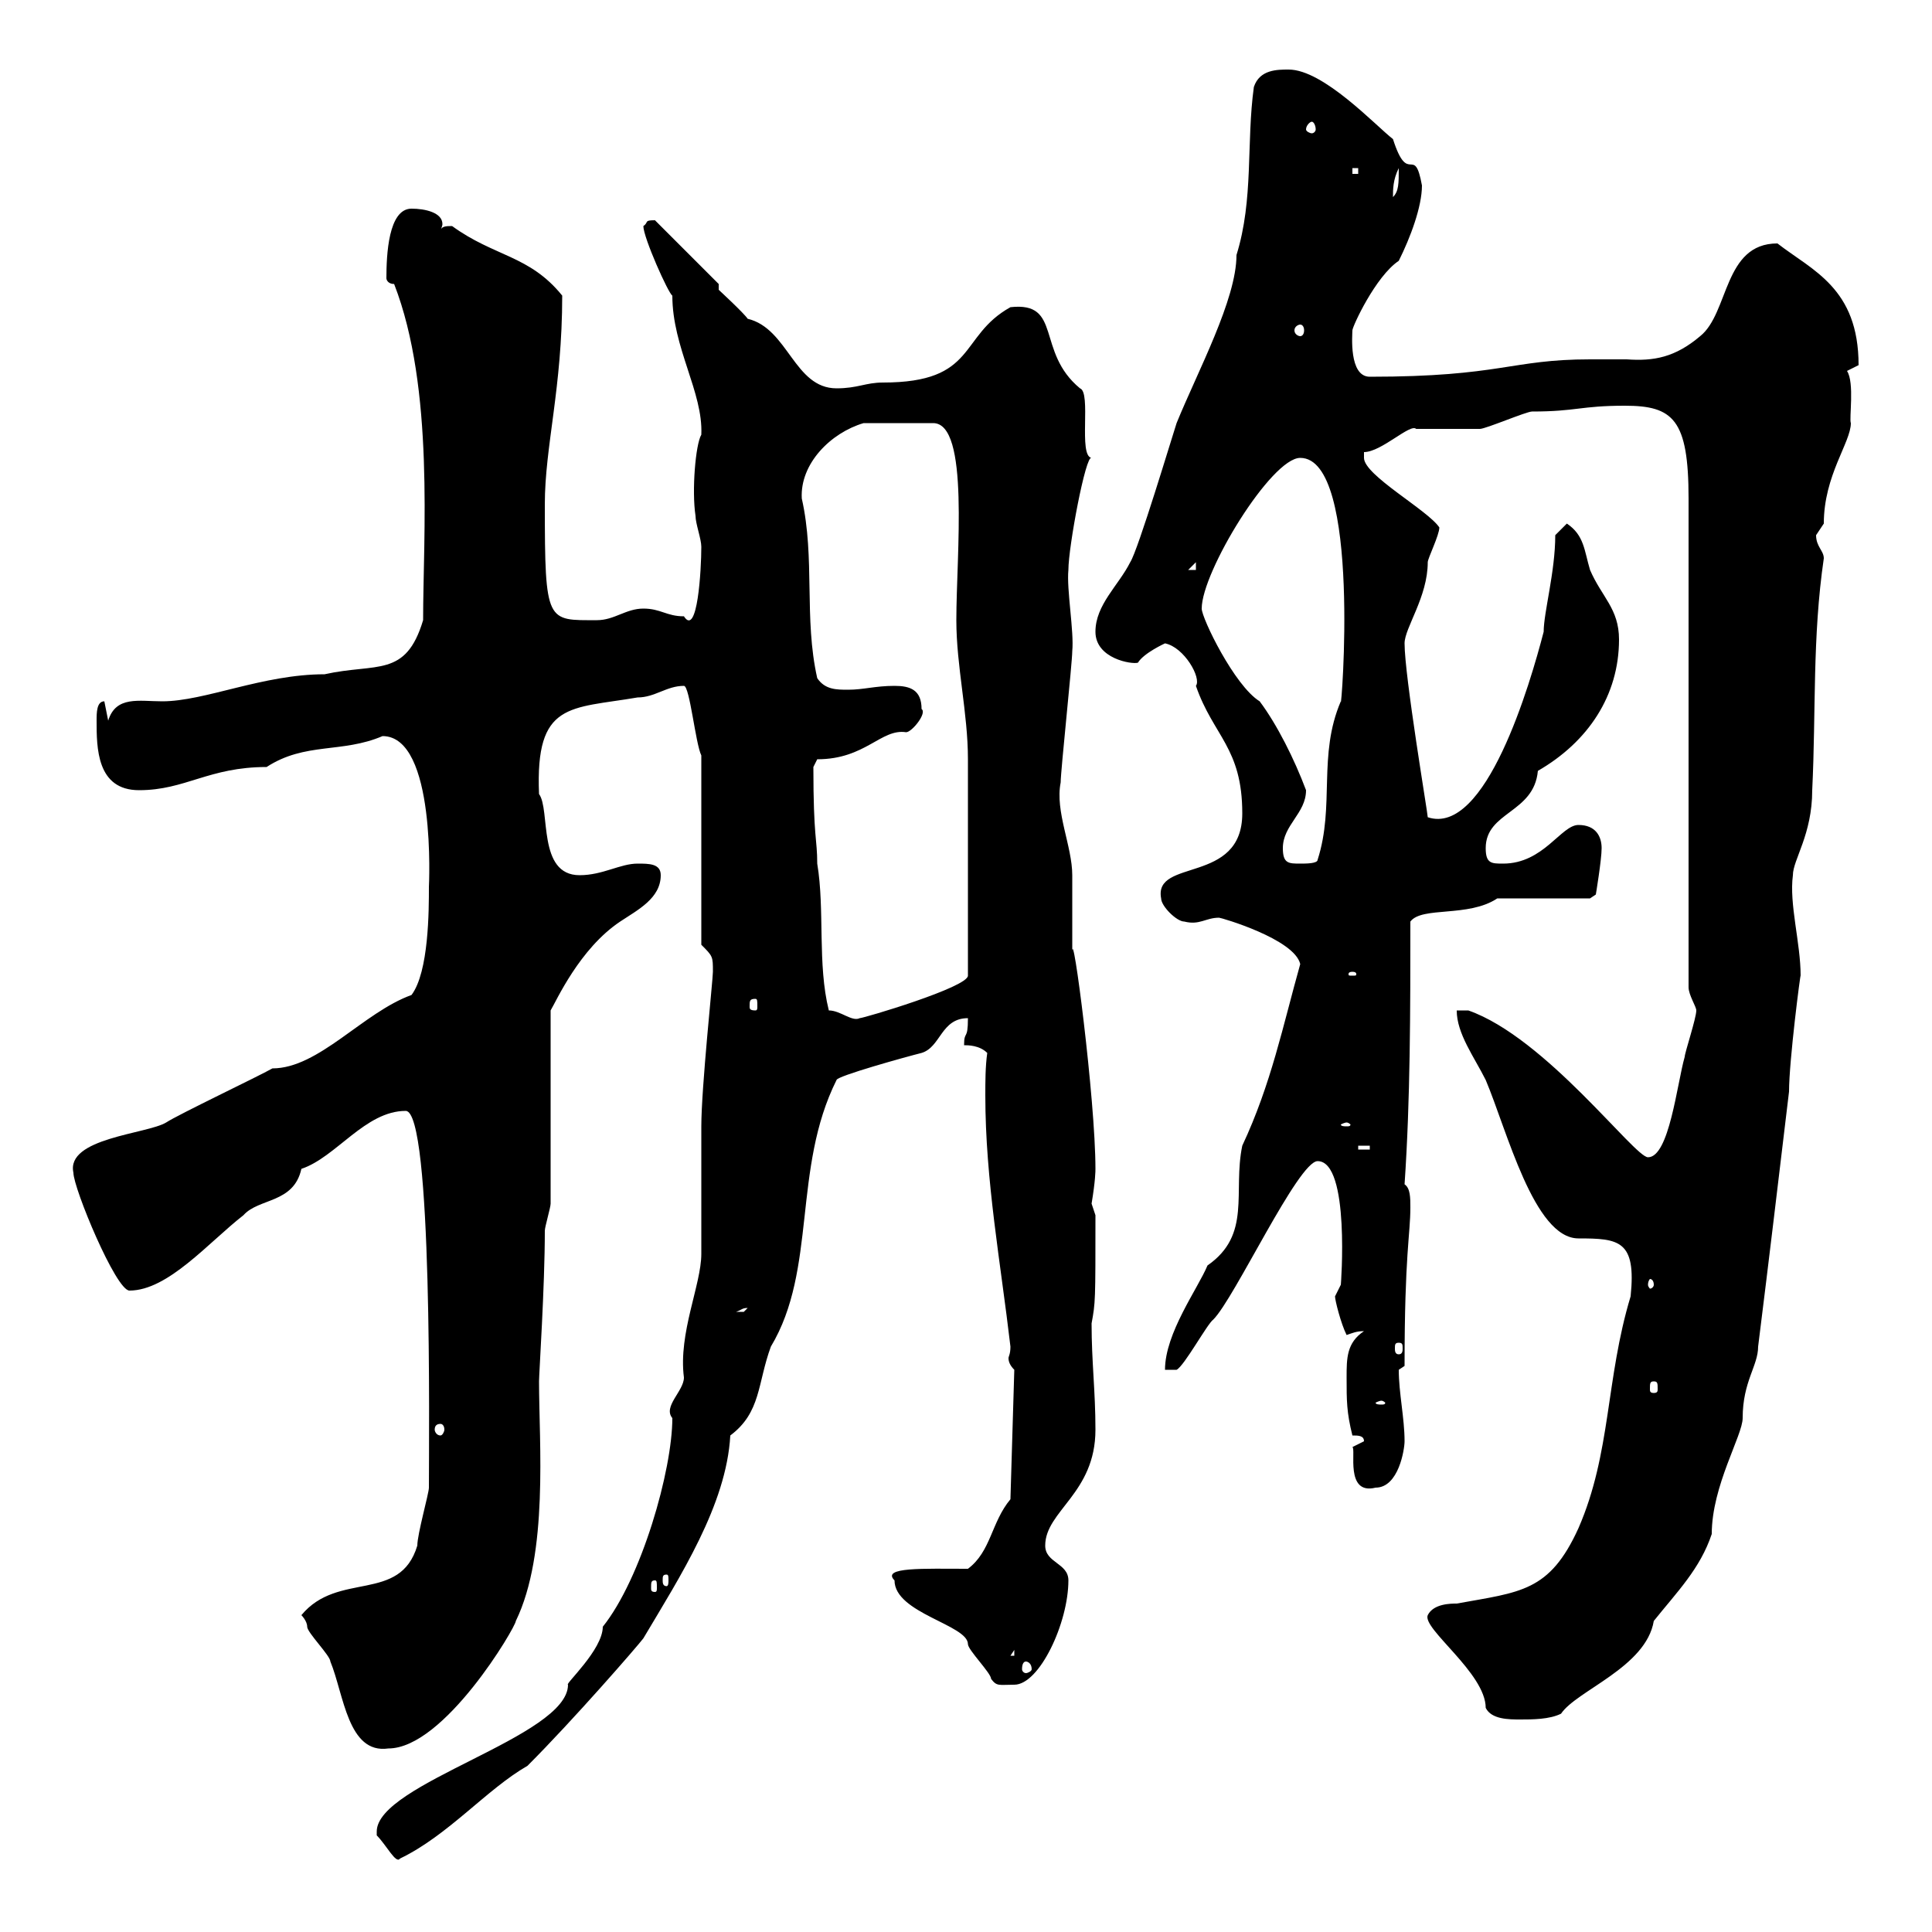 <svg xmlns="http://www.w3.org/2000/svg" xmlns:xlink="http://www.w3.org/1999/xlink" width="300" height="300"><path d="M58.50 285C60 286.50 61.50 289.50 62.10 288.60C69.60 285 75.60 277.80 81.90 274.20C89.10 267 99 255.60 99.90 254.40C105.60 244.80 112.80 233.70 113.40 222.90C118.20 219.30 117.60 214.80 119.70 209.10C126.90 197.10 123 181.50 129.90 167.70C129.90 167.10 140.70 164.10 143.10 163.50C146.10 162.60 146.10 158.10 150.30 158.10C150.30 161.70 149.70 159.90 149.70 162.30C150.30 162.30 152.10 162.30 153.30 163.50C153 165.60 153 168 153 170.10C153 183.30 155.40 196.20 156.90 209.10C156.90 210.30 156.60 210.60 156.60 210.90C156.60 211.50 156.90 212.10 157.50 212.70L156.90 232.80C153.90 236.40 153.90 240.90 150.30 243.60C143.40 243.60 136.80 243.30 138.90 245.40C138.90 250.50 150.30 252.30 150.30 255.30C150.30 256.20 153.90 259.80 153.90 260.70C154.80 261.90 155.10 261.60 157.50 261.60C161.40 261.60 165.90 252 165.90 245.40C165.90 242.70 162.30 242.70 162.30 240C162.30 234.60 170.10 231.90 170.10 222C170.10 216 169.50 211.50 169.50 205.50C170.10 202.20 170.10 202.20 170.10 188.70C170.10 188.70 169.50 186.90 169.50 186.90C170.10 183.30 170.10 181.80 170.10 181.50C170.10 170.70 166.50 143.10 166.50 147.90C166.50 146.70 166.50 137.10 166.50 135.90C166.50 131.40 163.80 126 164.70 121.50C164.70 119.70 166.50 102.90 166.50 101.10C166.80 98.10 165.60 91.50 165.90 88.50C165.90 84.90 168.60 70.50 169.50 71.10C167.40 70.80 169.50 60.90 167.70 60.30C160.80 54.60 165 46.80 156.90 47.70C148.80 52.20 151.80 59.40 137.10 59.40C134.40 59.40 133.20 60.30 129.90 60.30C123.30 60.30 122.40 51 116.10 49.50C115.50 48.60 111.60 45 111.60 45L111.60 44.10L101.70 34.20C99.90 34.20 100.80 34.50 99.90 35.10C99.90 36.90 103.80 45.60 104.40 45.90C104.40 54 109.20 60.90 108.90 67.50C108 69 107.40 76.20 108 80.10C108 81.30 108.90 83.70 108.90 84.90C108.90 88.50 108.30 99 106.20 95.70C103.50 95.70 102.60 94.50 99.90 94.50C97.20 94.50 95.40 96.30 92.70 96.30C84.90 96.30 84.60 96.90 84.60 78.30C84.60 69.30 87.30 60.30 87.30 45.90C82.20 39.60 76.80 39.90 70.20 35.10C69.30 35.10 68.40 35.10 68.40 36C68.40 35.70 68.70 35.10 68.70 34.80C68.70 33 66 32.40 63.90 32.40C60.30 32.40 60 39.60 60 43.20C60 43.50 60.30 44.10 61.20 44.10C67.50 60.30 65.70 83.40 65.70 96.30C63 105.30 58.50 102.90 50.40 104.70C40.80 104.70 31.80 108.90 25.20 108.90C21.60 108.90 18 108 16.80 111.90C16.80 111.90 16.20 108.90 16.20 108.90C15 108.90 15 110.70 15 111.90C15 116.10 15 122.70 21.60 122.70C28.80 122.70 32.40 119.10 41.40 119.10C47.40 115.20 53.10 117 59.40 114.30C67.80 114.30 66.60 137.70 66.60 137.70C66.60 141.30 66.60 150.90 63.90 154.50C56.40 157.20 49.50 165.90 42.30 165.90C40.20 167.10 27.60 173.10 25.80 174.30C22.80 176.10 10.20 176.70 11.40 182.10C11.40 184.50 18 200.40 20.10 200.40C26.10 200.40 32.40 192.90 37.80 188.70C40.20 186 45.60 186.90 46.80 181.50C52.20 179.70 56.70 172.50 63 172.50C67.20 172.50 66.60 222.90 66.60 231C66.60 231.90 64.80 238.20 64.80 240C62.10 249 52.50 243.90 46.80 250.80C46.80 250.80 47.70 251.70 47.70 252.60C47.70 253.50 51.30 257.10 51.30 258C53.40 263.10 54 272.40 60.30 271.50C69 271.50 80.10 252.60 80.10 251.70C85.20 241.20 83.70 224.10 83.70 214.50C83.70 213.30 84.60 199.80 84.60 191.10C84.60 190.50 85.50 187.50 85.50 186.90L85.50 156.90C86.40 155.40 90 147.30 96.30 143.10C99 141.30 102.60 139.50 102.60 135.90C102.60 134.10 100.80 134.10 99 134.10C96.30 134.10 93.60 135.90 90 135.90C83.40 135.90 85.50 125.70 83.70 123.30C83.10 108.90 88.50 110.10 99 108.30C101.70 108.30 103.50 106.50 106.20 106.50C107.10 106.50 108 115.50 108.90 117.30L108.90 146.70C110.70 148.50 110.70 148.50 110.70 150.90C110.70 152.10 108.90 168.90 108.90 174.90C108.90 176.70 108.90 192.90 108.90 194.70C108.90 199.50 105.30 207 106.20 213.90C106.20 216 102.90 218.40 104.40 220.20C104.40 228.30 99.60 245.10 93.60 252.60C93.60 256.20 87.60 261.60 88.20 261.60C88.20 269.70 58.50 276.90 58.50 284.40C58.50 284.70 58.50 285 58.50 285ZM221.70 250.80C220.80 252.90 230.70 259.80 230.70 265.20C231.60 267 234.30 267 236.10 267C237.90 267 240.60 267 242.40 266.10C244.80 262.50 255.60 258.90 256.80 251.70C260.40 247.20 264 243.60 265.80 238.20C265.80 230.70 270.60 222.90 270.60 220.20C270.60 214.50 273 212.10 273 209.10C274.80 194.70 276 184.50 277.80 169.50C277.80 164.70 279.60 150.90 279.60 151.50C279.60 146.40 277.80 140.40 278.40 135.90C278.40 133.50 281.40 129.60 281.40 122.70C282 110.40 281.40 99 283.20 86.70C283.20 85.50 282 84.90 282 83.10C282 83.10 283.20 81.30 283.20 81.30C283.20 73.80 287.40 68.70 287.40 65.70C287.10 65.10 288 59.40 286.80 57.60C286.80 57.60 288.60 56.70 288.60 56.70C288.60 44.70 281.40 42 276 37.80C267.60 37.80 268.50 48.60 264 52.20C260.10 55.50 256.80 56.10 252.60 55.80C250.80 55.80 249 55.80 246.90 55.80C234.60 55.80 233.10 58.50 212.70 58.50C209.40 58.50 210 51.90 210 51.30C210 50.70 213.60 42.90 217.20 40.50C219 36.90 220.80 32.10 220.80 28.80C219.60 22.20 218.70 29.10 216.30 21.60C213.60 19.50 205.50 10.80 200.10 10.80C198.30 10.80 195.60 10.80 194.70 13.50C193.50 22.20 194.70 30.90 192 39.60C192 46.50 186 57.60 182.70 65.70C182.10 67.50 176.70 85.50 175.50 87.30C173.70 90.90 170.10 93.90 170.10 98.10C170.10 102.30 175.80 103.20 176.70 102.90C177.60 101.40 180.90 99.90 180.90 99.90C183.90 100.50 186.60 105.30 185.70 106.50C188.40 114.30 192.90 116.10 192.90 126.30C192.90 137.40 179.10 133.20 180.30 139.50C180.30 140.70 182.70 143.10 183.90 143.10C186.30 143.70 187.20 142.50 189.30 142.50C189.60 142.50 201 145.80 201.90 149.70C199.20 159.30 197.40 168.30 192.90 177.90C191.40 185.10 194.40 191.70 187.50 196.50C186 200.10 180.90 207 180.90 212.70L182.70 212.70C183.90 212.10 187.50 205.50 188.40 204.90C191.70 201.60 201.60 180.30 204.60 180.30C209.70 180.30 208.20 199.80 208.20 199.50C208.20 199.50 207.30 201.30 207.30 201.30C207.30 201.90 208.20 205.50 209.10 207.30C210 207 210.60 206.70 211.80 206.70C209.10 208.50 209.10 210.90 209.10 213.90C209.10 217.50 209.10 219.30 210 222.90C210.90 222.90 211.80 222.90 211.80 223.80L210 224.70C210.60 225 208.80 232.20 213.60 231C217.20 231 218.10 225 218.10 223.80C218.10 220.20 217.20 216.30 217.20 212.70C217.20 212.70 218.10 212.10 218.10 212.10C218.10 194.70 219 191.70 219 187.50C219 186 219 184.50 218.10 183.90C219 170.70 219 156.90 219 143.10C220.80 140.70 228 142.50 232.50 139.50L246.90 139.50L247.80 138.90C247.80 138.90 248.70 133.50 248.70 131.70C248.70 129.90 247.80 128.10 245.10 128.10C242.40 128.10 239.70 134.10 233.40 134.10C231.60 134.10 230.70 134.10 230.70 131.70C230.70 126 238.20 126.30 238.80 119.70C246.60 115.20 251.40 108 251.40 99.30C251.40 94.50 248.70 92.70 246.90 88.50C246 85.50 246 83.10 243.30 81.30L241.50 83.10C241.50 88.80 239.70 95.10 239.70 98.10C237.60 106.20 230.70 129.90 221.70 126.90C221.70 126.30 218.10 105 218.10 99.90C218.10 97.50 221.70 92.70 221.70 87.30C221.70 86.70 223.50 83.10 223.50 81.90C221.70 79.20 211.80 73.80 211.80 71.10C211.80 71.10 211.80 70.20 211.80 70.20C214.50 70.20 219 65.70 219.90 66.60C220.80 66.60 228.90 66.60 229.80 66.60C230.70 66.60 237 63.90 237.90 63.90C244.80 63.90 245.40 63 252.30 63C259.80 63 262.20 65.10 262.20 77.40L262.20 153.30C262.20 154.50 263.40 156.30 263.40 156.90C263.40 158.10 261.60 163.50 261.60 164.10C260.40 168.30 259.20 179.70 255.90 179.70C253.80 179.70 240 161.10 228 156.90C228 156.90 227.10 156.90 226.20 156.90C226.20 160.50 228.90 164.10 230.70 167.70C234 175.50 238.20 192.30 245.10 192.30C251.40 192.30 254.10 192.60 253.20 201.30C249.30 214.20 250.20 225.60 245.10 237.30C240.60 247.20 236.10 247.20 226.20 249C225.30 249 222.60 249 221.70 250.80ZM159.30 258C159.60 258 160.20 258.30 160.20 259.20C160.20 259.50 159.60 259.80 159.30 259.80C159 259.80 158.70 259.50 158.70 259.20C158.70 258.30 159 258 159.30 258ZM157.50 256.20L157.50 257.10L156.90 257.10ZM101.70 245.40C102 245.40 102 245.70 102 246.60C102 246.90 102 247.20 101.70 247.20C101.10 247.20 101.10 246.90 101.10 246.60C101.10 245.70 101.10 245.40 101.70 245.40ZM103.50 244.50C103.80 244.50 103.80 244.80 103.80 245.40C103.80 245.70 103.80 246.30 103.50 246.30C102.90 246.30 102.90 245.70 102.90 245.40C102.90 244.80 102.90 244.50 103.50 244.50ZM68.40 221.10C68.70 221.10 69 221.40 69 222C69 222.30 68.70 222.90 68.40 222.90C67.80 222.90 67.50 222.30 67.50 222C67.50 221.40 67.80 221.10 68.40 221.10ZM214.50 217.50C214.80 217.50 215.10 217.80 215.10 217.80C215.10 218.10 214.80 218.10 214.50 218.10C214.20 218.10 213.60 218.10 213.60 217.80C213.60 217.80 214.20 217.50 214.50 217.50ZM256.80 214.50C257.40 214.50 257.40 214.80 257.40 215.70C257.40 216 257.40 216.30 256.80 216.30C256.20 216.30 256.20 216 256.20 215.70C256.20 214.80 256.20 214.50 256.80 214.50ZM217.20 208.50C217.80 208.50 217.80 208.80 217.80 209.40C217.80 209.70 217.80 210.30 217.20 210.30C216.60 210.30 216.60 209.70 216.60 209.40C216.60 208.80 216.60 208.50 217.20 208.50ZM116.10 203.10C116.10 203.10 115.50 203.70 115.50 203.70C114.30 203.70 114.30 203.70 114.30 203.70C115.20 203.40 115.20 203.10 116.10 203.10ZM256.80 199.50C256.80 199.80 256.50 200.10 256.20 200.10C256.20 200.10 255.90 199.80 255.90 199.50C255.90 198.90 256.20 198.60 256.20 198.60C256.50 198.60 256.80 198.90 256.80 199.50ZM210.90 177.90L212.70 177.90L212.70 178.50L210.90 178.50ZM209.10 174.30C209.40 174.30 209.70 174.60 209.70 174.60C209.70 174.90 209.40 174.90 209.10 174.90C208.80 174.90 208.20 174.90 208.20 174.60C208.20 174.60 208.80 174.30 209.10 174.30ZM128.70 156.90C126.90 149.70 128.10 141.30 126.90 134.10C126.90 130.20 126.30 130.20 126.30 119.10C126.30 119.10 126.90 117.90 126.90 117.90C134.40 117.90 136.80 113.10 140.70 113.70C141.60 113.70 144 110.70 143.10 110.10C143.10 107.10 141.30 106.50 138.90 106.50C135.90 106.50 134.10 107.10 131.70 107.10C129.90 107.10 128.10 107.10 126.90 105.30C124.80 96 126.60 86.70 124.50 77.40C124.20 72 129 67.20 134.10 65.70L144.90 65.70C150.60 65.70 148.50 86.10 148.50 96.30C148.50 103.50 150.30 110.70 150.30 117.90L150.30 151.50C150.30 153.30 134.10 158.10 133.50 158.10C132.30 158.70 130.50 156.90 128.70 156.90ZM117.30 155.10C117.60 155.10 117.60 155.40 117.60 156.30C117.60 156.60 117.60 156.90 117.30 156.90C116.40 156.90 116.40 156.60 116.40 156.30C116.40 155.40 116.40 155.10 117.30 155.10ZM210 150.90C210.60 150.90 210.60 151.20 210.60 151.20C210.60 151.50 210.60 151.50 210 151.50C209.40 151.50 209.40 151.50 209.40 151.20C209.40 151.20 209.40 150.90 210 150.90ZM199.20 131.70C199.20 128.10 202.80 126.30 202.80 122.70C201 117.90 198.30 112.50 195.60 108.90C191.70 106.50 186.60 96 186.60 94.50C186.60 88.80 197.40 71.10 201.90 71.10C211.50 71.10 208.20 111.30 208.20 108.90C204.60 117.30 207.30 125.10 204.60 133.50C204.60 134.10 202.80 134.10 201.90 134.10C200.10 134.10 199.20 134.10 199.20 131.70ZM185.70 87.30L185.70 88.50L184.50 88.50ZM201.90 50.40C202.20 50.40 202.50 50.70 202.50 51.30C202.50 51.90 202.20 52.20 201.90 52.20C201.60 52.20 201 51.90 201 51.30C201 50.70 201.60 50.40 201.90 50.40ZM217.20 26.10C217.20 28.50 217.20 29.70 216.30 30.60C216.30 29.40 216.30 27.90 217.20 26.10ZM210 26.10L210.90 26.10L210.90 27L210 27ZM203.70 18.90C204 18.90 204.30 19.50 204.30 20.10C204.30 20.40 204 20.70 203.70 20.70C203.40 20.70 202.80 20.40 202.80 20.10C202.80 19.50 203.40 18.90 203.70 18.90Z"/></svg>